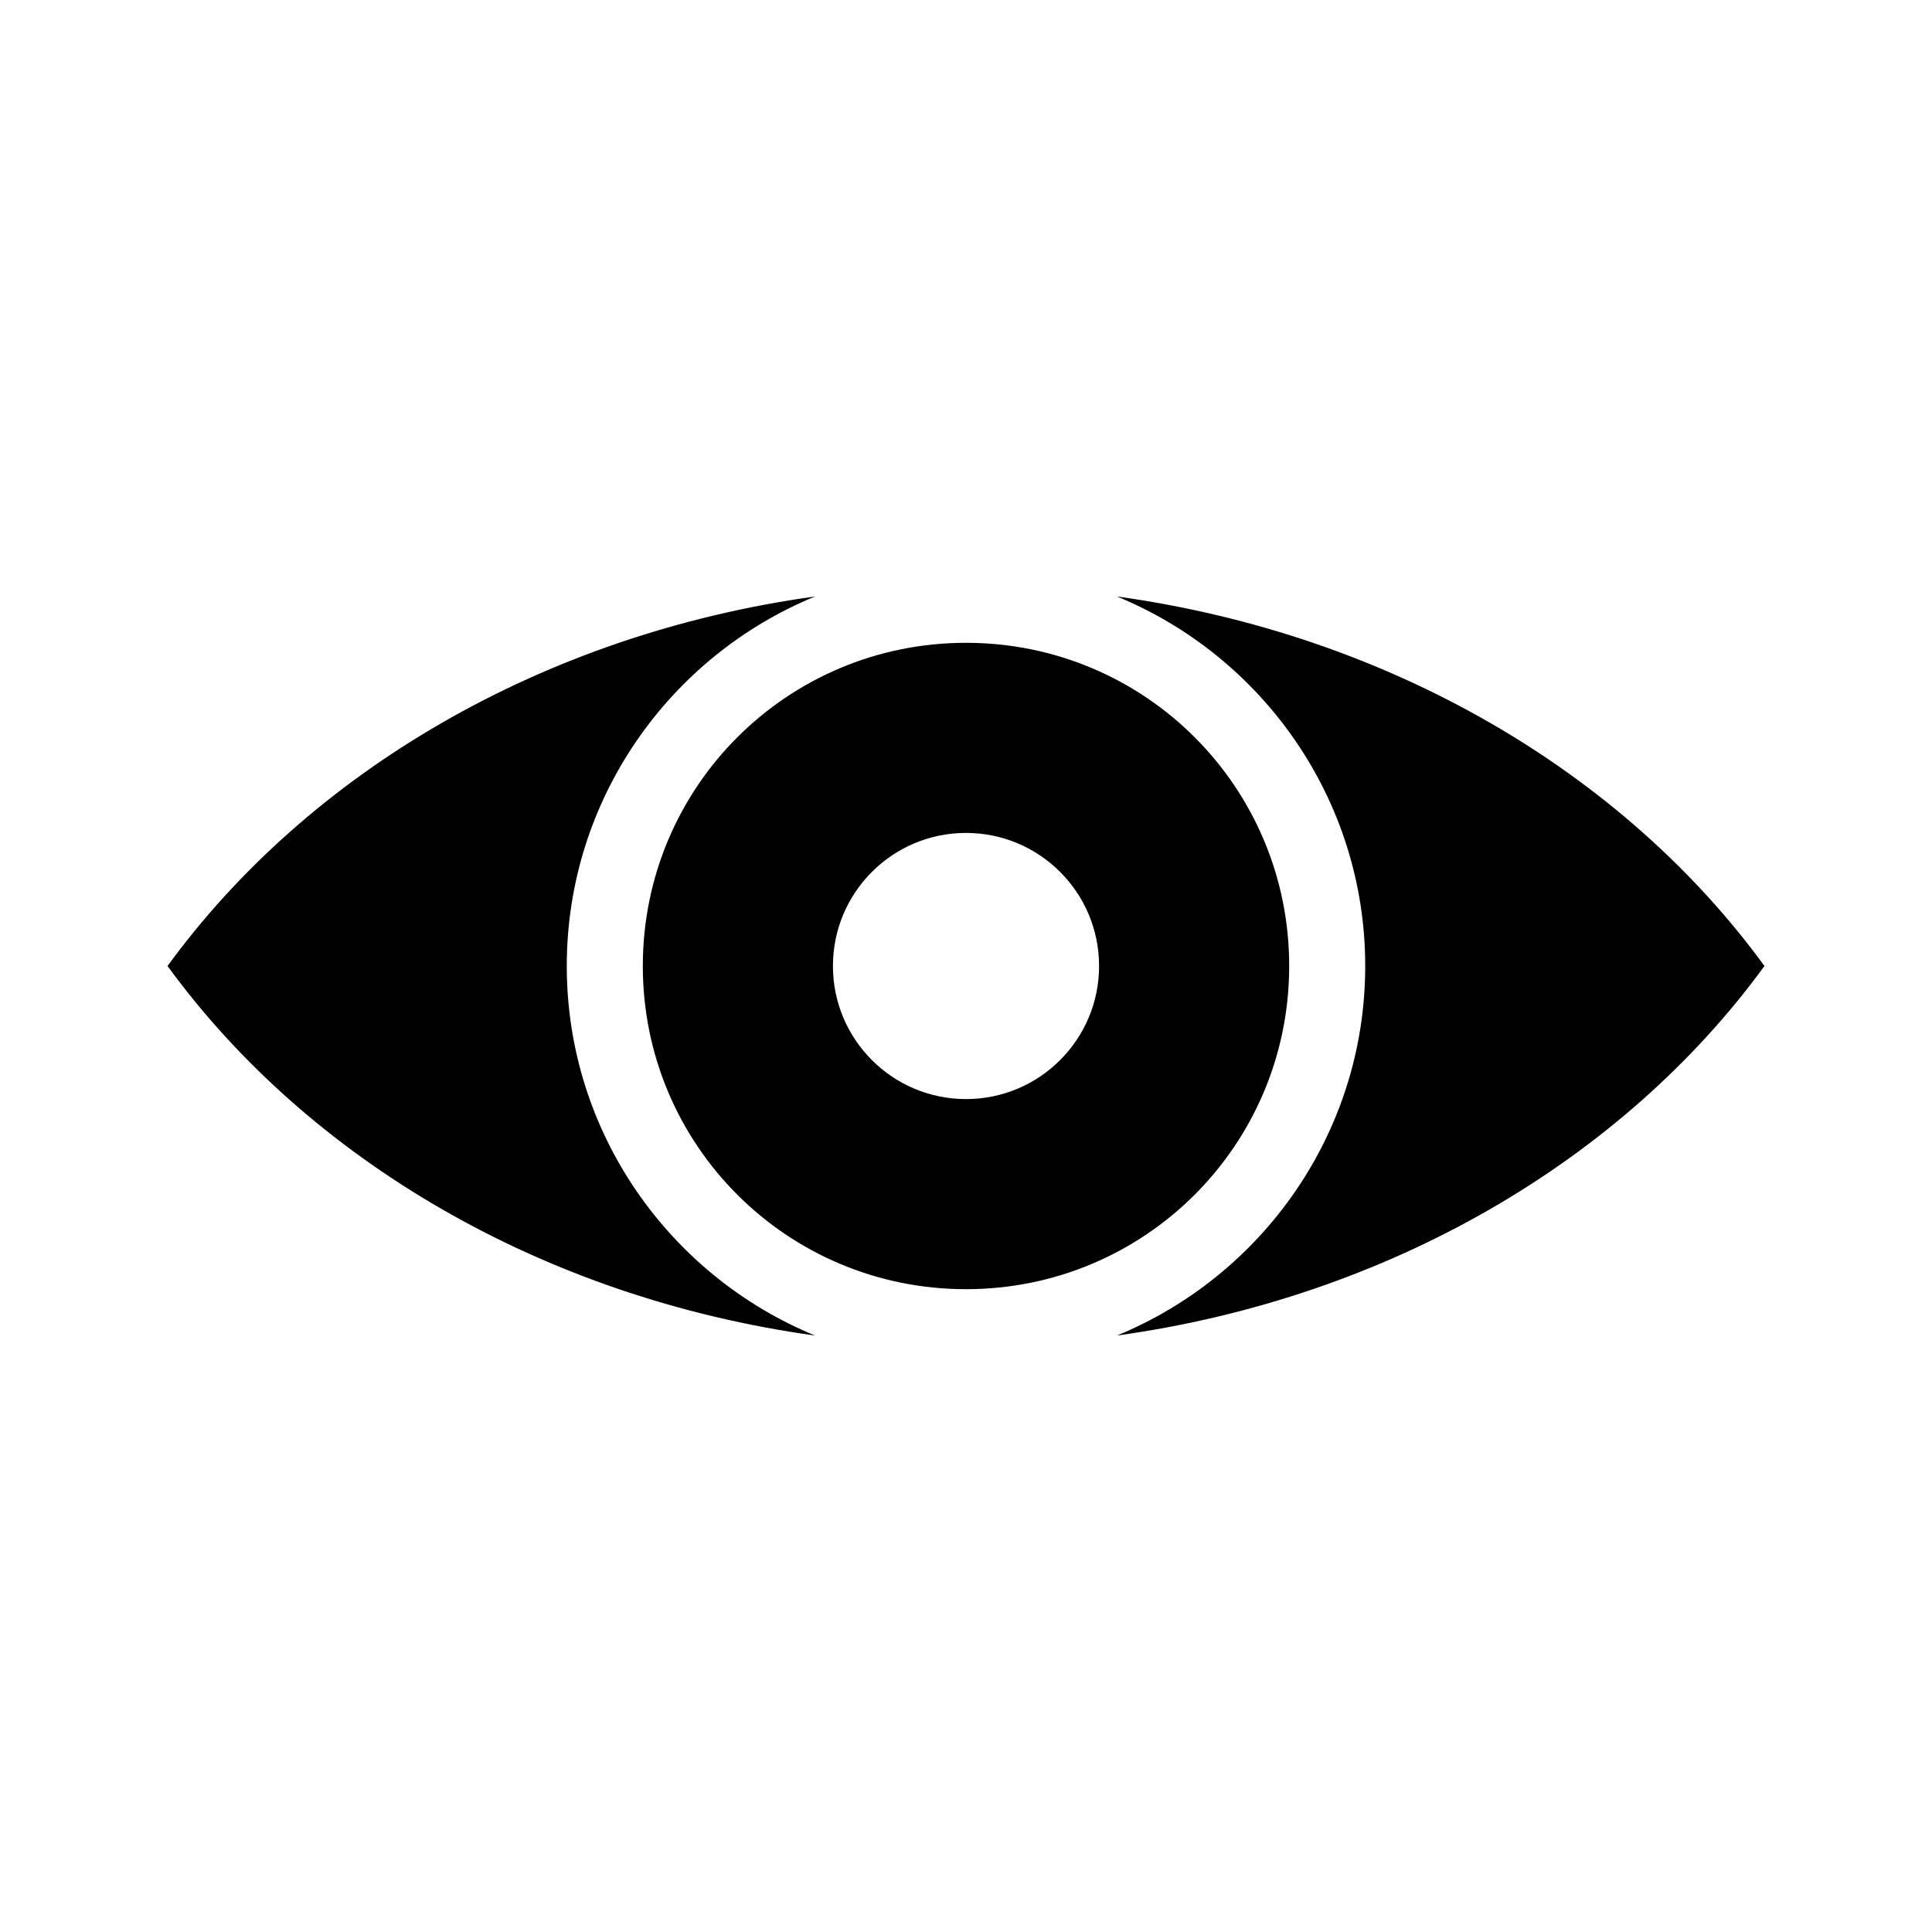 <?xml version="1.0" encoding="UTF-8"?>
<!-- Uploaded to: SVG Repo, www.svgrepo.com, Generator: SVG Repo Mixer Tools -->
<svg fill="#000000" width="800px" height="800px" version="1.1" viewBox="144 144 512 512" xmlns="http://www.w3.org/2000/svg">
 <path d="m360.01 302.07c-72.336 10.02-134.25 46.676-171.61 97.93 37.363 51.254 99.273 87.91 171.61 97.93-38.551-15.82-65.809-53.766-65.809-97.93s27.258-82.109 65.809-97.93zm79.98 0c38.551 15.82 65.809 53.766 65.809 97.93s-27.258 82.109-65.809 97.93c72.336-10.02 134.25-46.676 171.61-97.93-37.363-51.254-99.273-87.91-171.61-97.93zm-39.988 12.281c-47.422 0-85.648 38.227-85.648 85.648s38.227 85.648 85.648 85.648 85.648-38.227 85.648-85.648-38.227-85.648-85.648-85.648zm0 50.383c19.477 0 35.266 15.789 35.266 35.266s-15.789 35.266-35.266 35.266-35.266-15.789-35.266-35.266 15.789-35.266 35.266-35.266z"/>
</svg>